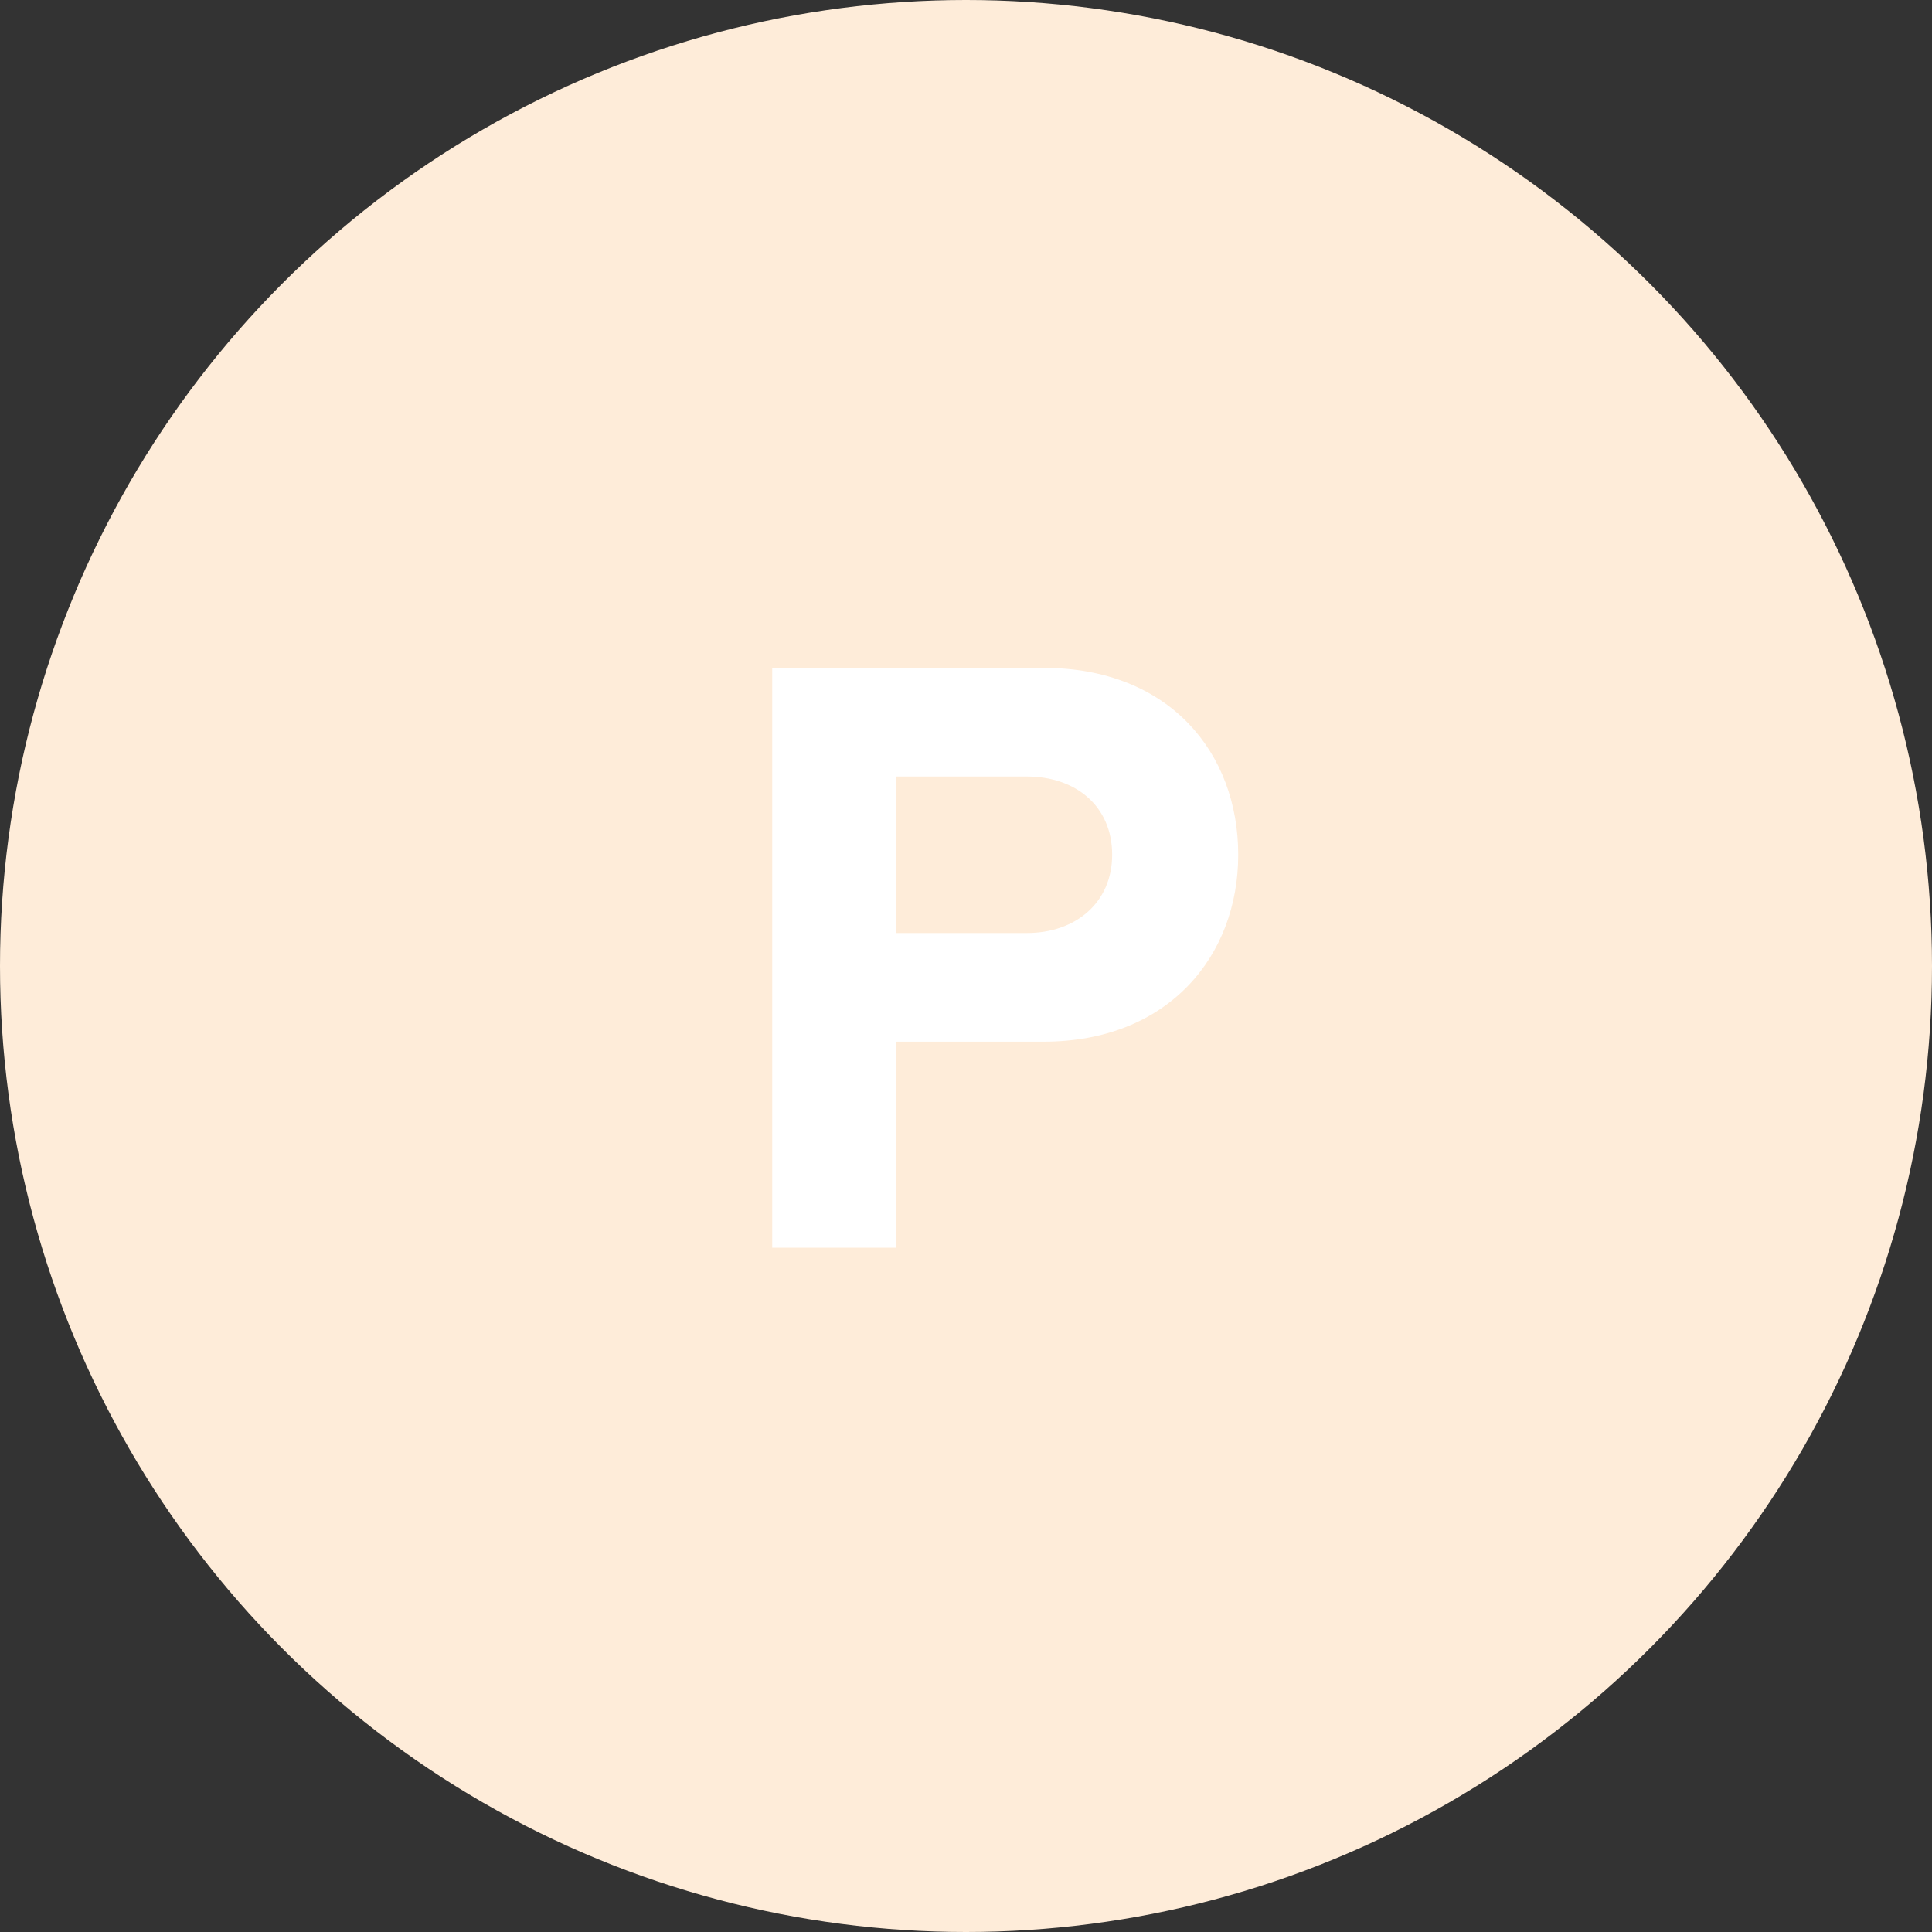<svg width="40" height="40" viewBox="0 0 40 40" fill="none" xmlns="http://www.w3.org/2000/svg">
<rect x="0" y="0" width="40" height="40" fill="#333333" stroke="none"/>
<circle cx="20" cy="20" r="20" fill="#FEECD9"/>
<path d="M18.544 25.833H15.988V13.827H21.604C24.214 13.827 25.636 15.591 25.636 17.697C25.636 19.785 24.196 21.567 21.604 21.567H18.544V25.833ZM21.262 19.317C22.27 19.317 23.026 18.687 23.026 17.697C23.026 16.689 22.27 16.077 21.262 16.077H18.544V19.317H21.262Z" fill="white"/>
</svg>
